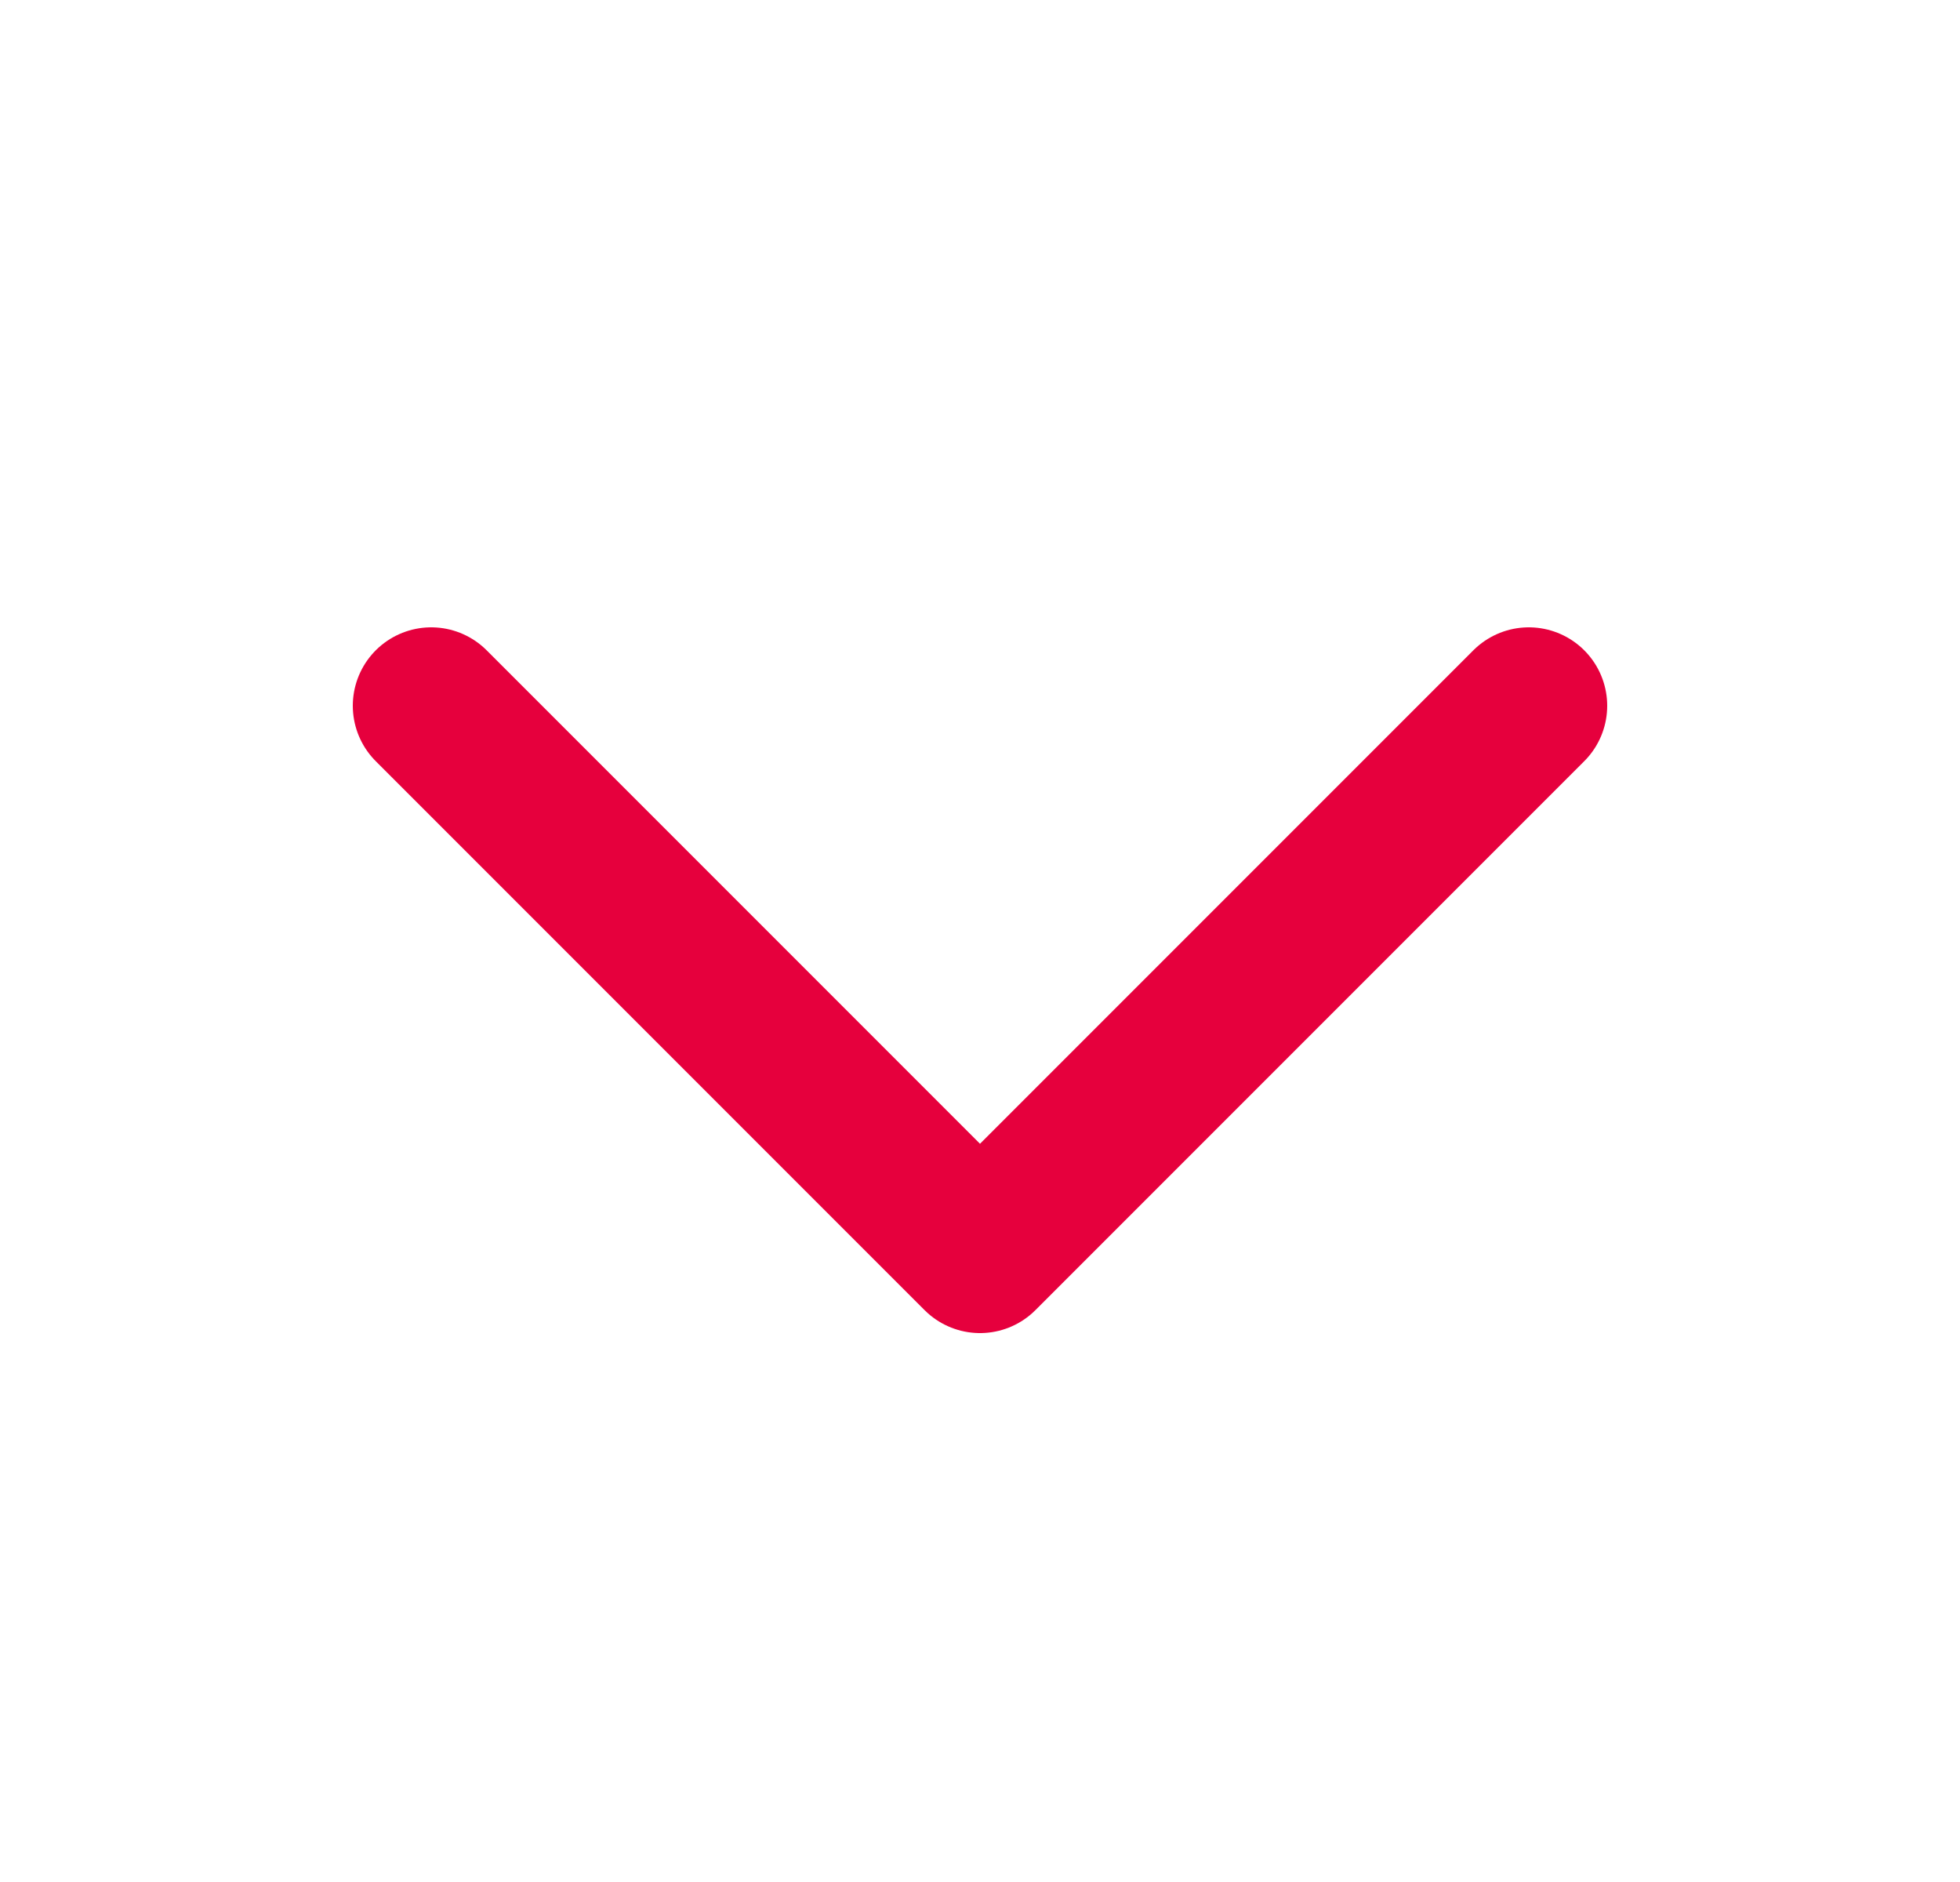 <svg width="25" height="24" viewBox="0 0 25 24" fill="none" xmlns="http://www.w3.org/2000/svg">
<path d="M19.5 9L12.5 16L5.5 9" stroke="#E6003D" stroke-width="2" stroke-linecap="round" stroke-linejoin="round"/>
</svg>
